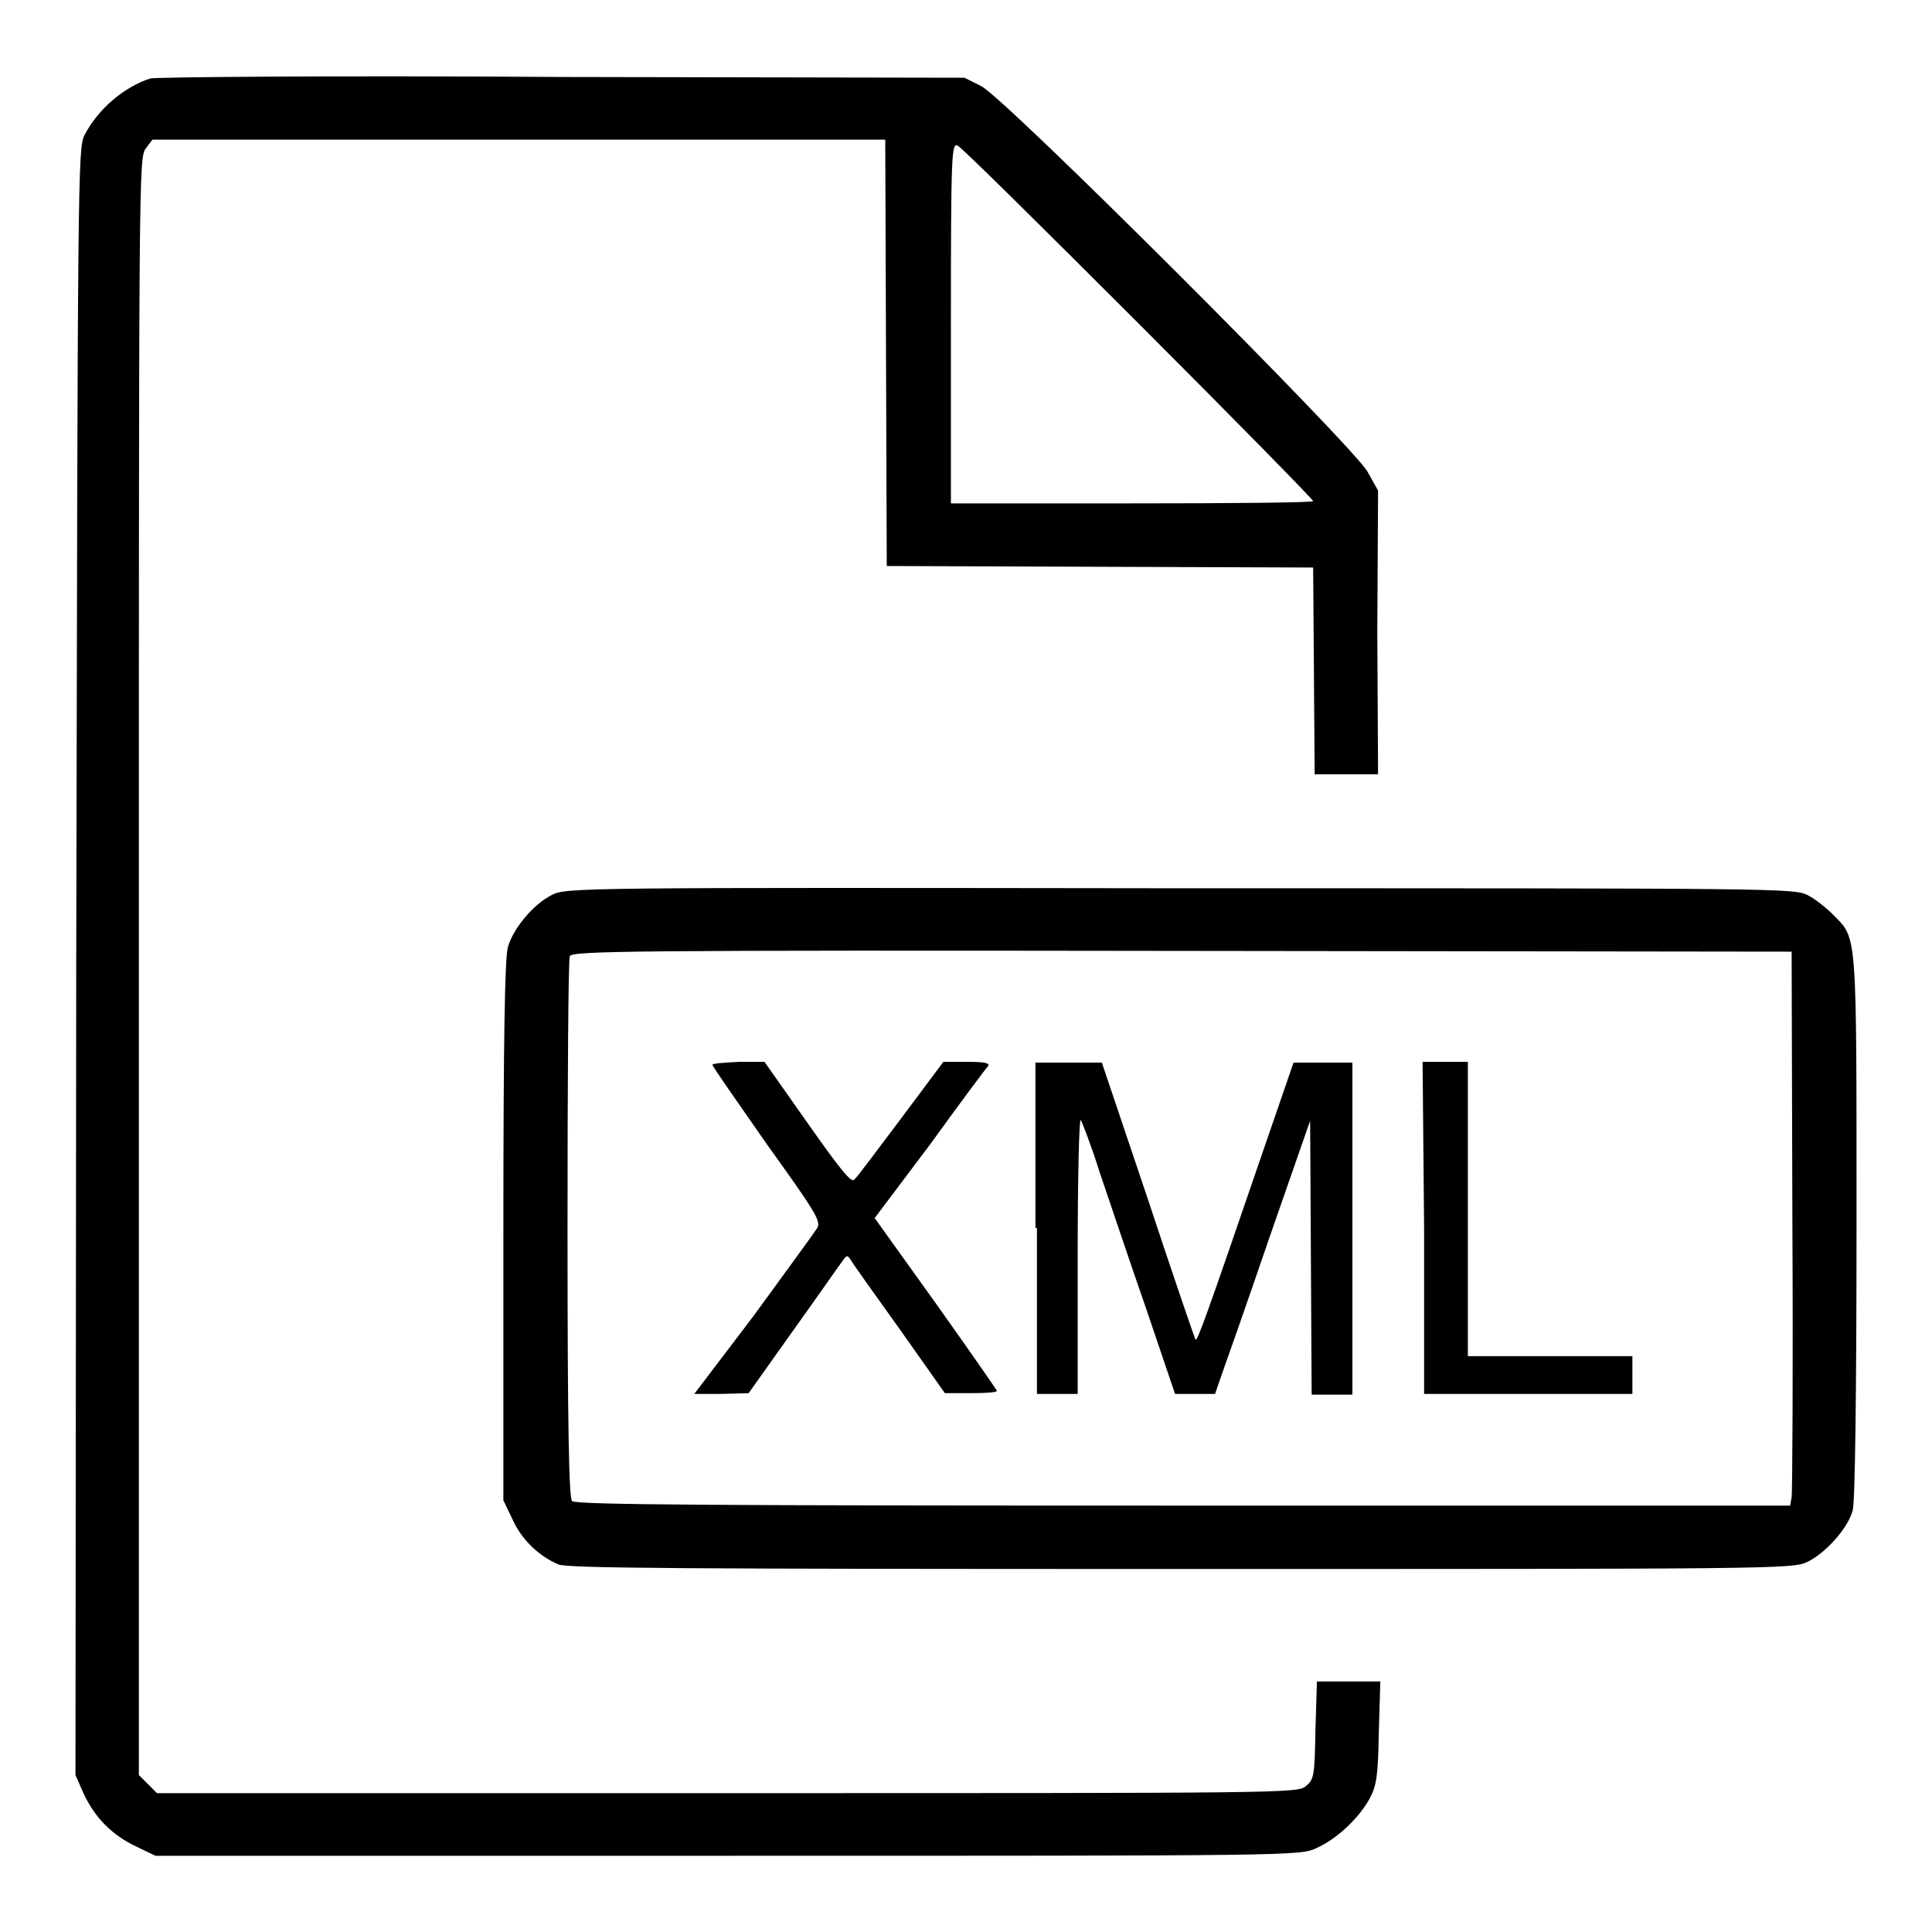 <?xml version="1.0" encoding="utf-8"?>
<!-- Svg Vector Icons : http://www.onlinewebfonts.com/icon -->
<!DOCTYPE svg PUBLIC "-//W3C//DTD SVG 1.1//EN" "http://www.w3.org/Graphics/SVG/1.1/DTD/svg11.dtd">
<svg version="1.1" xmlns="http://www.w3.org/2000/svg" xmlns:xlink="http://www.w3.org/1999/xlink" x="0px" y="0px" viewBox="0 0 256 256" enable-background="new 0 0 256 256" xml:space="preserve">
<g><g><g><path fill="#000000" d="M19.9,10.4c-3.4,1.1-6.9,4-8.7,7.5c-0.9,1.7-0.9,5.5-1.1,109.6L10,235.2l1.1,2.5c1.5,3.2,3.8,5.5,7,7l2.5,1.2h75.8c75.1,0,75.8,0,78-1c2.7-1.2,5.6-3.9,7.1-6.6c0.9-1.7,1.1-3,1.2-8.7l0.2-6.8h-4.2h-4.2l-0.2,6.5c-0.1,6.1-0.2,6.5-1.3,7.4c-1.1,0.9-3.1,0.9-76.7,0.9H20.8l-1.2-1.2l-1.2-1.2V128c0-104.7,0-107.1,0.9-108.3l0.9-1.2h48.6h48.5l0.1,28.2l0.1,28.3l28.3,0.1l28.2,0.1l0.1,13.7l0.1,13.7h4.2h4.2l-0.1-18.9L182.6,65l-1.4-2.5c-1.9-3.4-48-49.5-51.2-51.1l-2.2-1.1l-53.3-0.1C45.1,10,20.6,10.2,19.9,10.4z M150.9,42.9c12.7,12.7,23.1,23.3,23.1,23.5s-10.8,0.3-23.9,0.3H126V42.8c0-22.7,0.1-23.9,0.9-23.5C127.4,19.5,138.1,30.1,150.9,42.9z"/><path fill="#000000" d="M73.1,118.6c-2.4,1.2-5.1,4.4-5.8,6.9c-0.4,1.3-0.6,11.9-0.6,37.6v35.7l1.2,2.5c1.2,2.7,3.5,4.9,6.1,6c1.3,0.5,15.7,0.6,82.5,0.6c77.5,0,81,0,82.9-0.9c2.4-1.1,5.5-4.5,6.1-6.9c0.3-1.1,0.5-15.5,0.5-37.7c0-39.6,0.1-37.9-3.1-41.2c-0.9-0.9-2.4-2.1-3.4-2.6c-1.8-0.9-4-0.9-83.2-0.9C76.9,117.6,74.9,117.6,73.1,118.6z M237.5,161.8c0.1,19.6,0,36-0.1,36.6l-0.2,1.1h-80.4c-61.9,0-80.5-0.1-81-0.6c-0.4-0.4-0.6-9.1-0.6-36c0-19.5,0.1-35.7,0.3-36.2c0.3-0.7,7.8-0.8,81.1-0.7l80.8,0.1L237.5,161.8z"/><path fill="#000000" d="M94.4,141.1c0,0.2,3.3,4.9,7.2,10.5c6.4,8.9,7.2,10.2,6.7,11.1c-0.3,0.5-4.1,5.7-8.4,11.6L92,184.7h3.6l3.6-0.1l5.9-8.3c3.3-4.6,6.2-8.8,6.6-9.3c0.5-0.7,0.6-0.7,1-0.1c0.2,0.4,3.2,4.6,6.5,9.2l6,8.5h3.5c1.9,0,3.4-0.1,3.4-0.3c0-0.1-3.7-5.4-8.1-11.6l-8.1-11.3l7.3-9.7c3.9-5.4,7.4-10.1,7.7-10.4c0.3-0.4-0.2-0.6-2.7-0.6h-3.2l-5.6,7.5c-3.1,4.1-5.9,7.9-6.2,8.1c-0.4,0.5-1.9-1.4-6.2-7.5l-5.7-8.1l-3.3,0C95.9,140.8,94.4,140.9,94.4,141.1z"/><path fill="#000000" d="M137.4,162.7v22h2.7h2.7v-18.4c0-10.5,0.2-18.2,0.4-17.9c0.2,0.3,1.4,3.4,2.5,6.9c1.2,3.5,3.9,11.6,6.1,17.9l3.9,11.5h2.6h2.7l0.9-2.6c0.5-1.4,3.4-9.6,6.3-18.1l5.4-15.5l0.1,18.1l0.1,18.2h2.7h2.7v-22v-22h-3.9h-3.9l-4.1,11.9c-7.5,21.9-8.7,25.2-8.9,24.8c-0.1-0.2-3-8.6-6.3-18.6l-6.1-18.1h-4.4h-4.4V162.7z"/><path fill="#000000" d="M188.7,162.7v22h13.8h13.8v-2.5v-2.5h-10.9h-10.9v-19.5v-19.5h-3h-3L188.7,162.7L188.7,162.7z"/></g></g></g>
</svg>